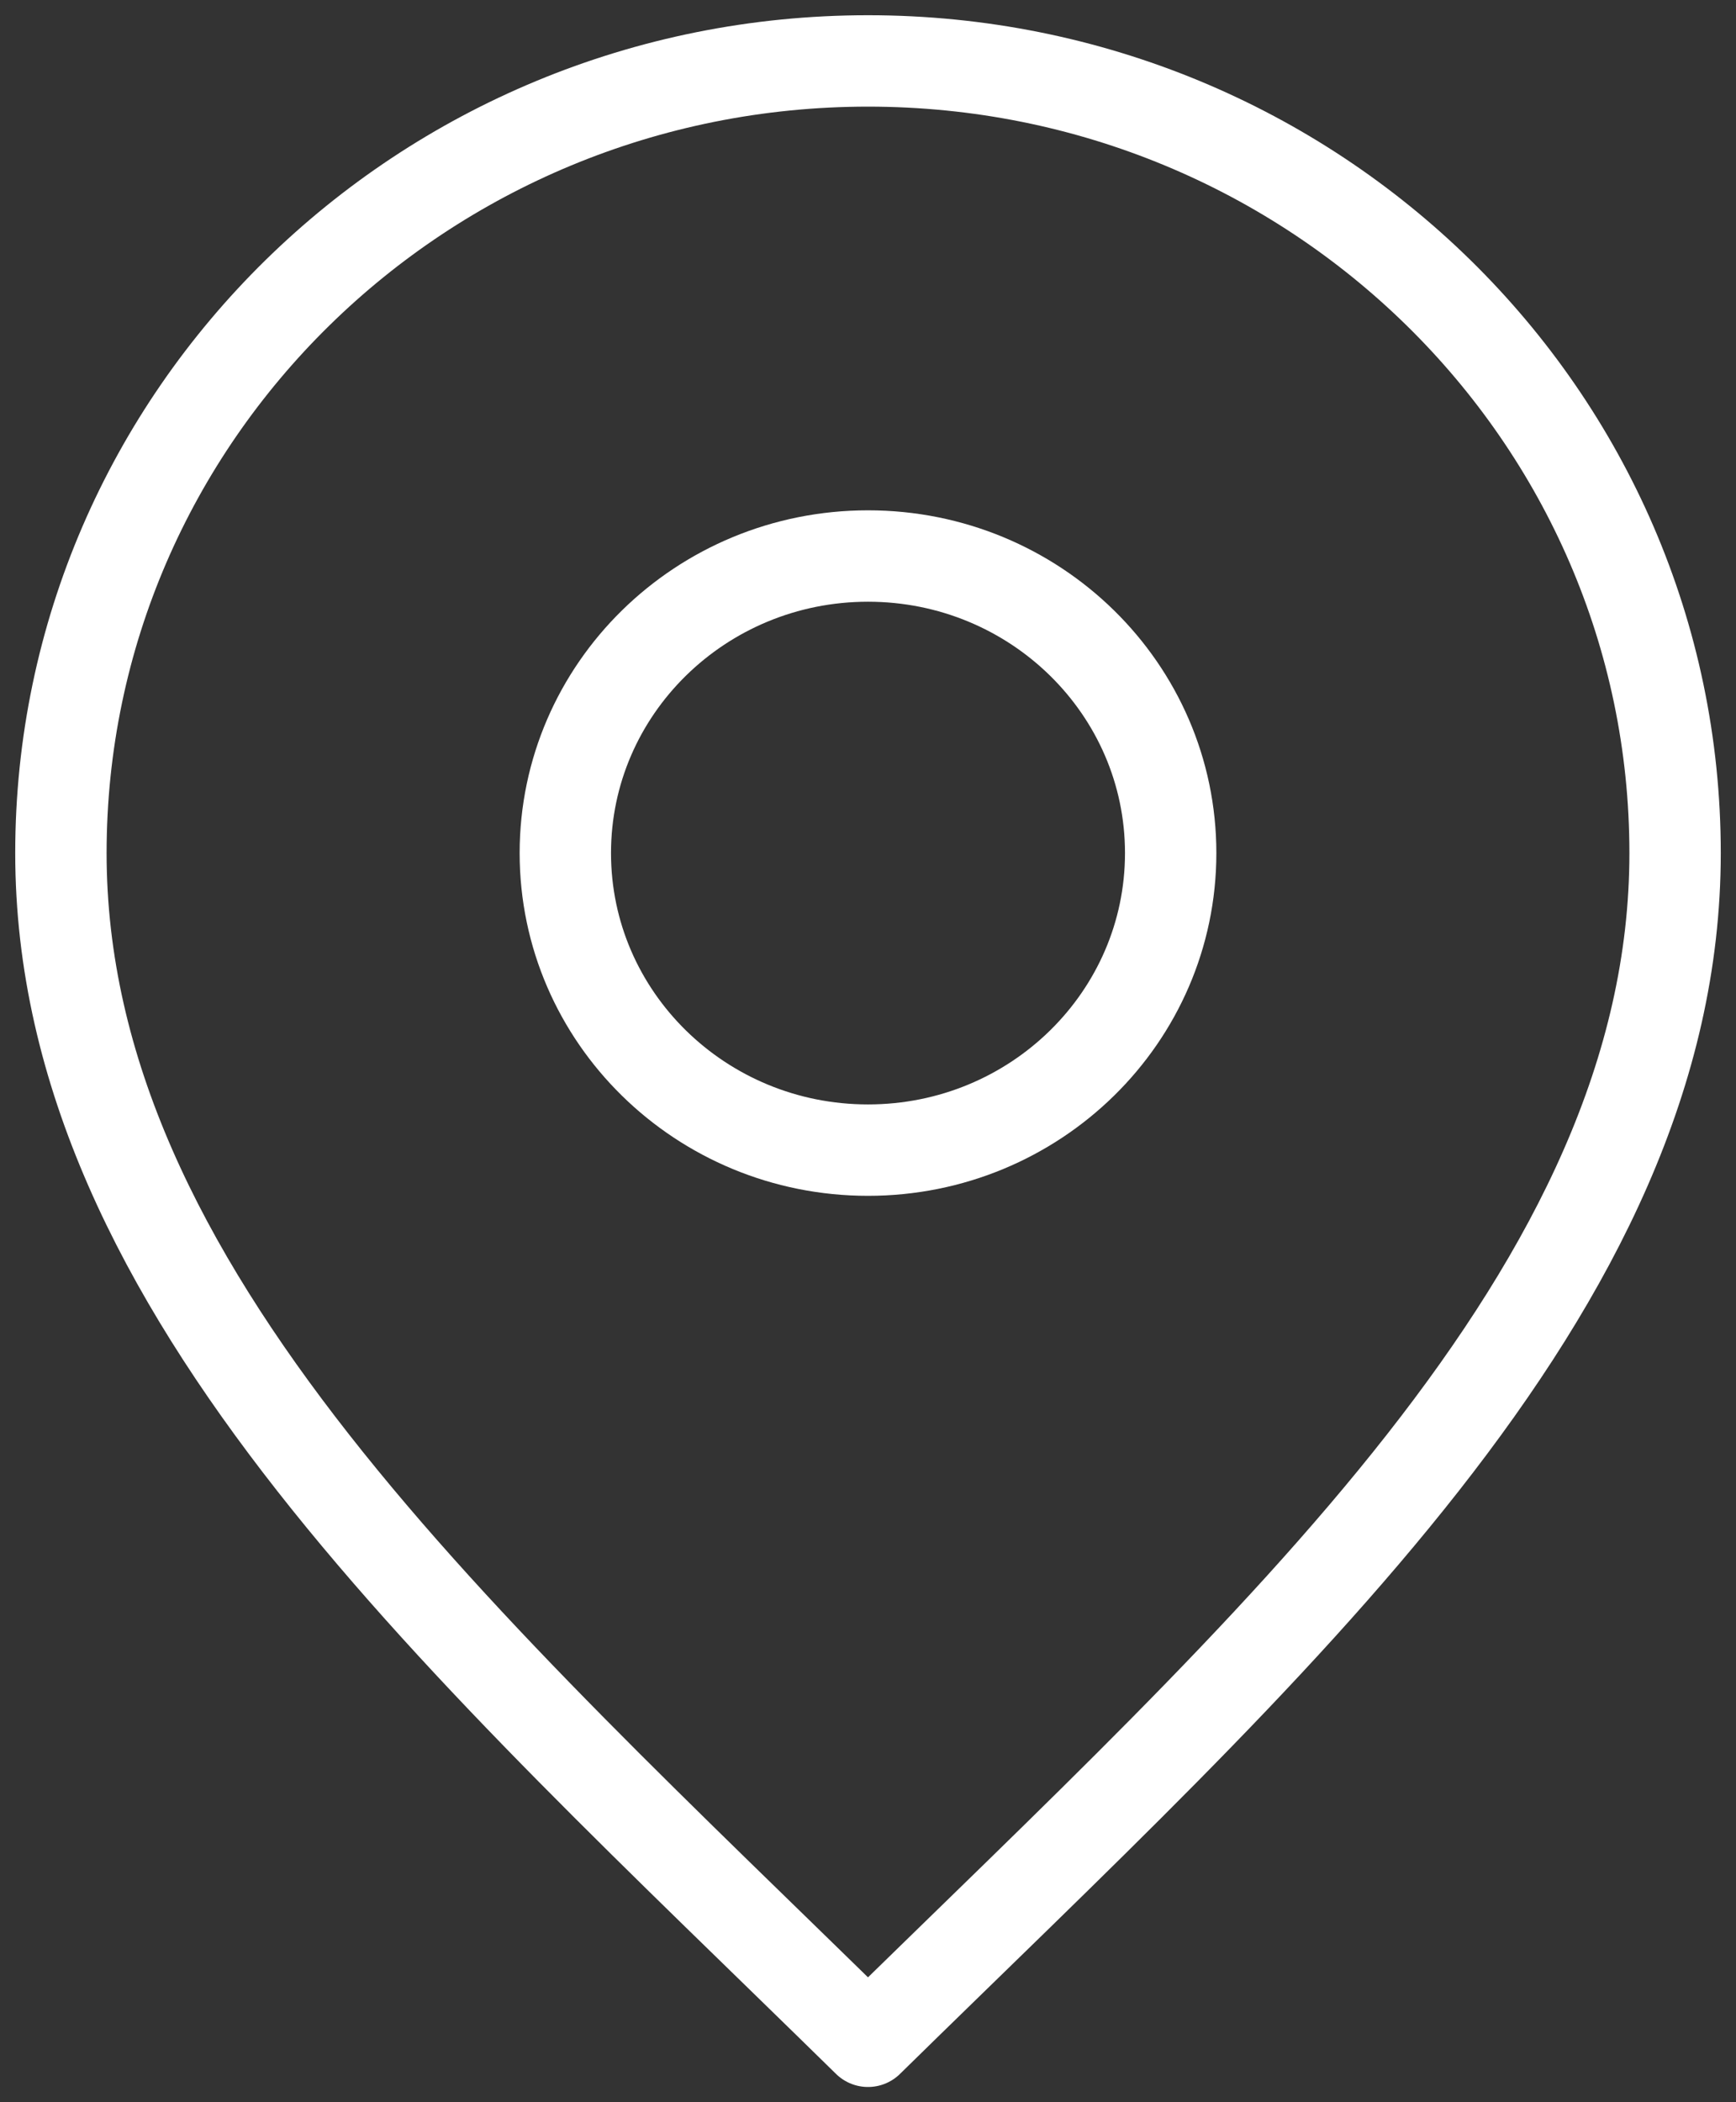 <svg width="57" height="69" viewBox="0 0 57 69" fill="none" xmlns="http://www.w3.org/2000/svg">
<rect x="0" y="0" width="57" height="69" fill="#333333" stroke="none"/>
<path d="M28.5 37.75C33.988 37.75 38.438 33.385 38.438 28C38.438 22.615 33.988 18.25 28.5 18.25C23.012 18.25 18.562 22.615 18.562 28C18.562 33.385 23.012 37.75 28.5 37.75Z" stroke="white" stroke-width="3" stroke-linecap="round" stroke-linejoin="round"/>
<path d="M28.5 67C41.75 54 55 42.359 55 28C55 13.641 43.136 2 28.5 2C13.864 2 2 13.641 2 28C2 42.359 15.25 54 28.5 67Z" stroke="white" stroke-width="3" stroke-linecap="round" stroke-linejoin="round"/>
</svg>
